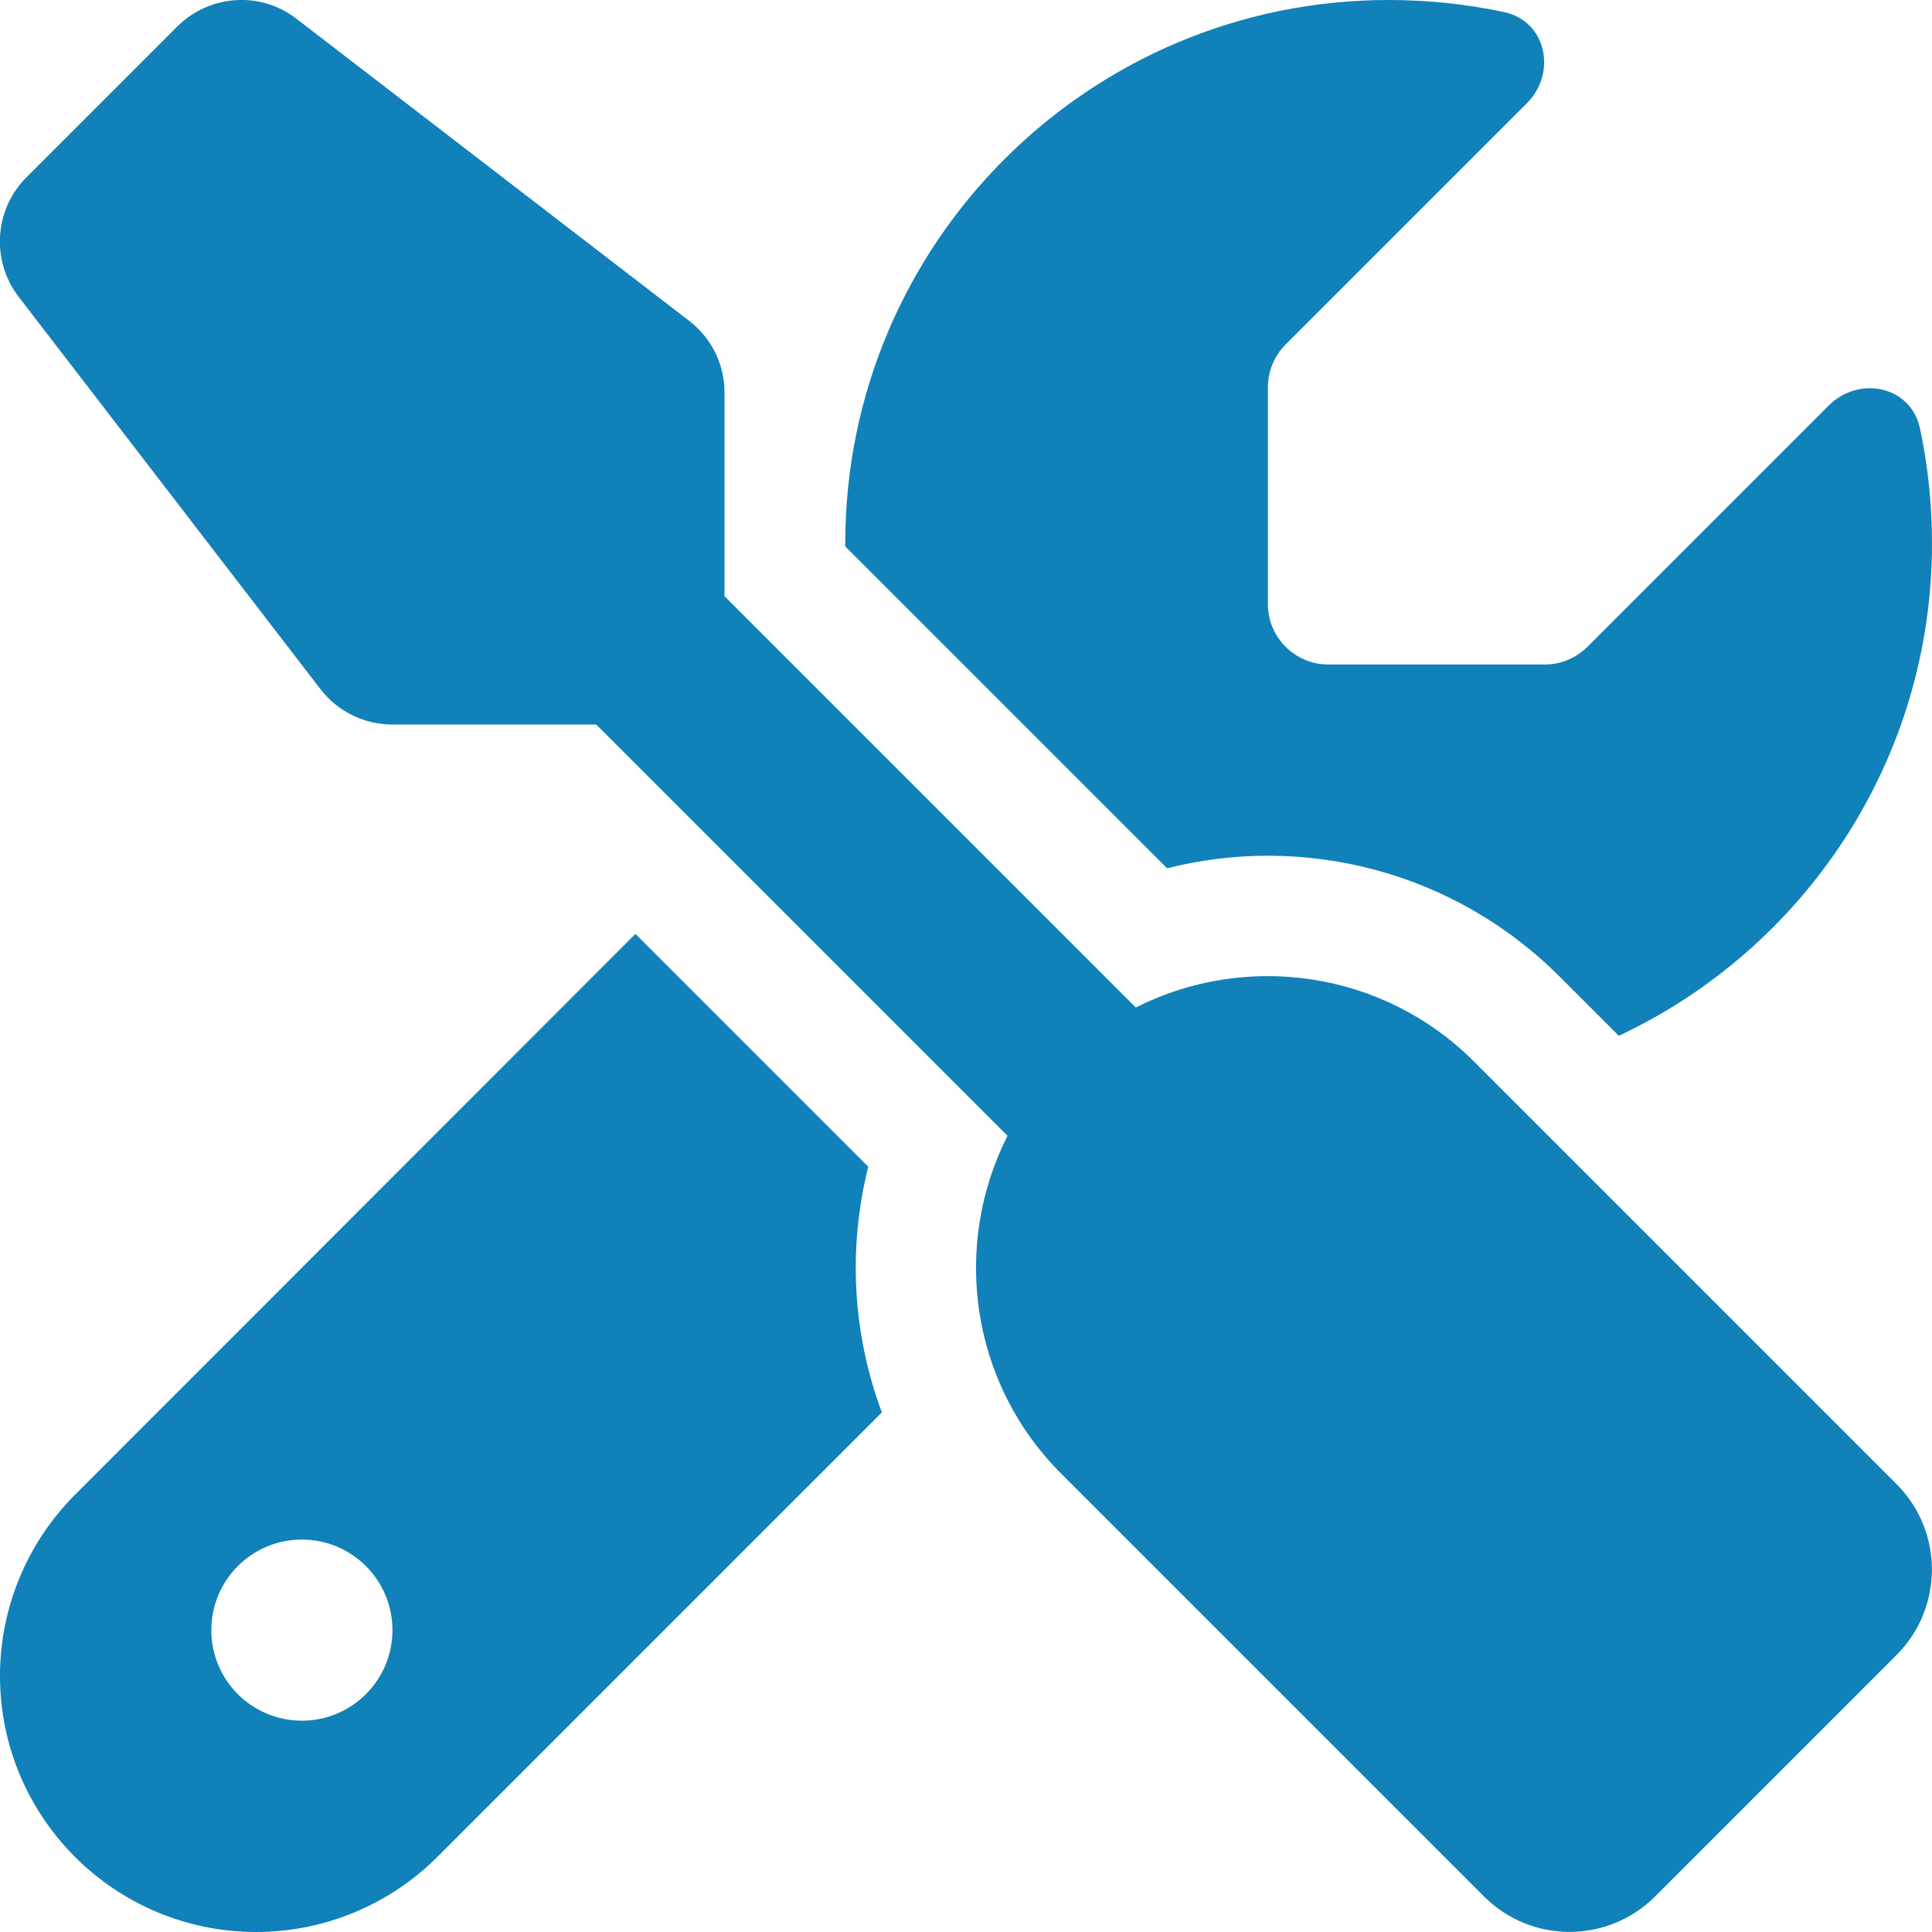 <?xml version="1.0" encoding="UTF-8"?><svg id="uuid-a79a6028-2bf2-402a-ae4f-398648440ef4" xmlns="http://www.w3.org/2000/svg" viewBox="0 0 512 512"><defs><style>.uuid-f24789ff-5246-4ba1-ab64-db9c6c92e432{fill:#1081b9;}</style></defs><path class="uuid-f24789ff-5246-4ba1-ab64-db9c6c92e432" d="m78.6,5c-9.5-7.4-23-6.5-31.6,2L7,47c-8.5,8.5-9.4,22-2.1,31.6l80,104c4.5,5.9,11.6,9.4,19,9.4h54.1l109,109c-14.7,29-10,65.4,14.3,89.6l112,112c12.5,12.5,32.8,12.5,45.3,0l64-64c12.5-12.5,12.5-32.8,0-45.3l-112-112c-24.2-24.2-60.6-29-89.6-14.3l-109-109v-54c0-7.5-3.5-14.5-9.4-19L78.6,5ZM19.9,396.1c-12.7,12.7-19.9,30-19.9,48,0,37.5,30.4,67.9,67.9,67.9,18,0,35.3-7.2,48-19.9l117.8-117.8c-7.8-20.9-9-43.6-3.6-65.1l-61.7-61.7L19.9,396.1Zm492.1-252.1c0-10.5-1.1-20.7-3.2-30.5-2.4-11.2-16.1-14.1-24.2-6l-63.9,63.9c-3,3-7.1,4.7-11.3,4.7h-57.4c-8.8,0-16-7.2-16-16v-57.5c0-4.2,1.7-8.3,4.7-11.3l63.9-63.9c8.1-8.1,5.2-21.8-6-24.2-9.9-2.1-20.1-3.2-30.6-3.2-79.5,0-144,64.5-144,144v.8l85.3,85.3c36-9.1,75.8.5,104,28.7l15.7,15.7c49-23,83-72.8,83-130.5ZM56,432c0-13.255,10.745-24,24-24s24,10.745,24,24-10.745,24-24,24-24-10.745-24-24Z"/></svg>